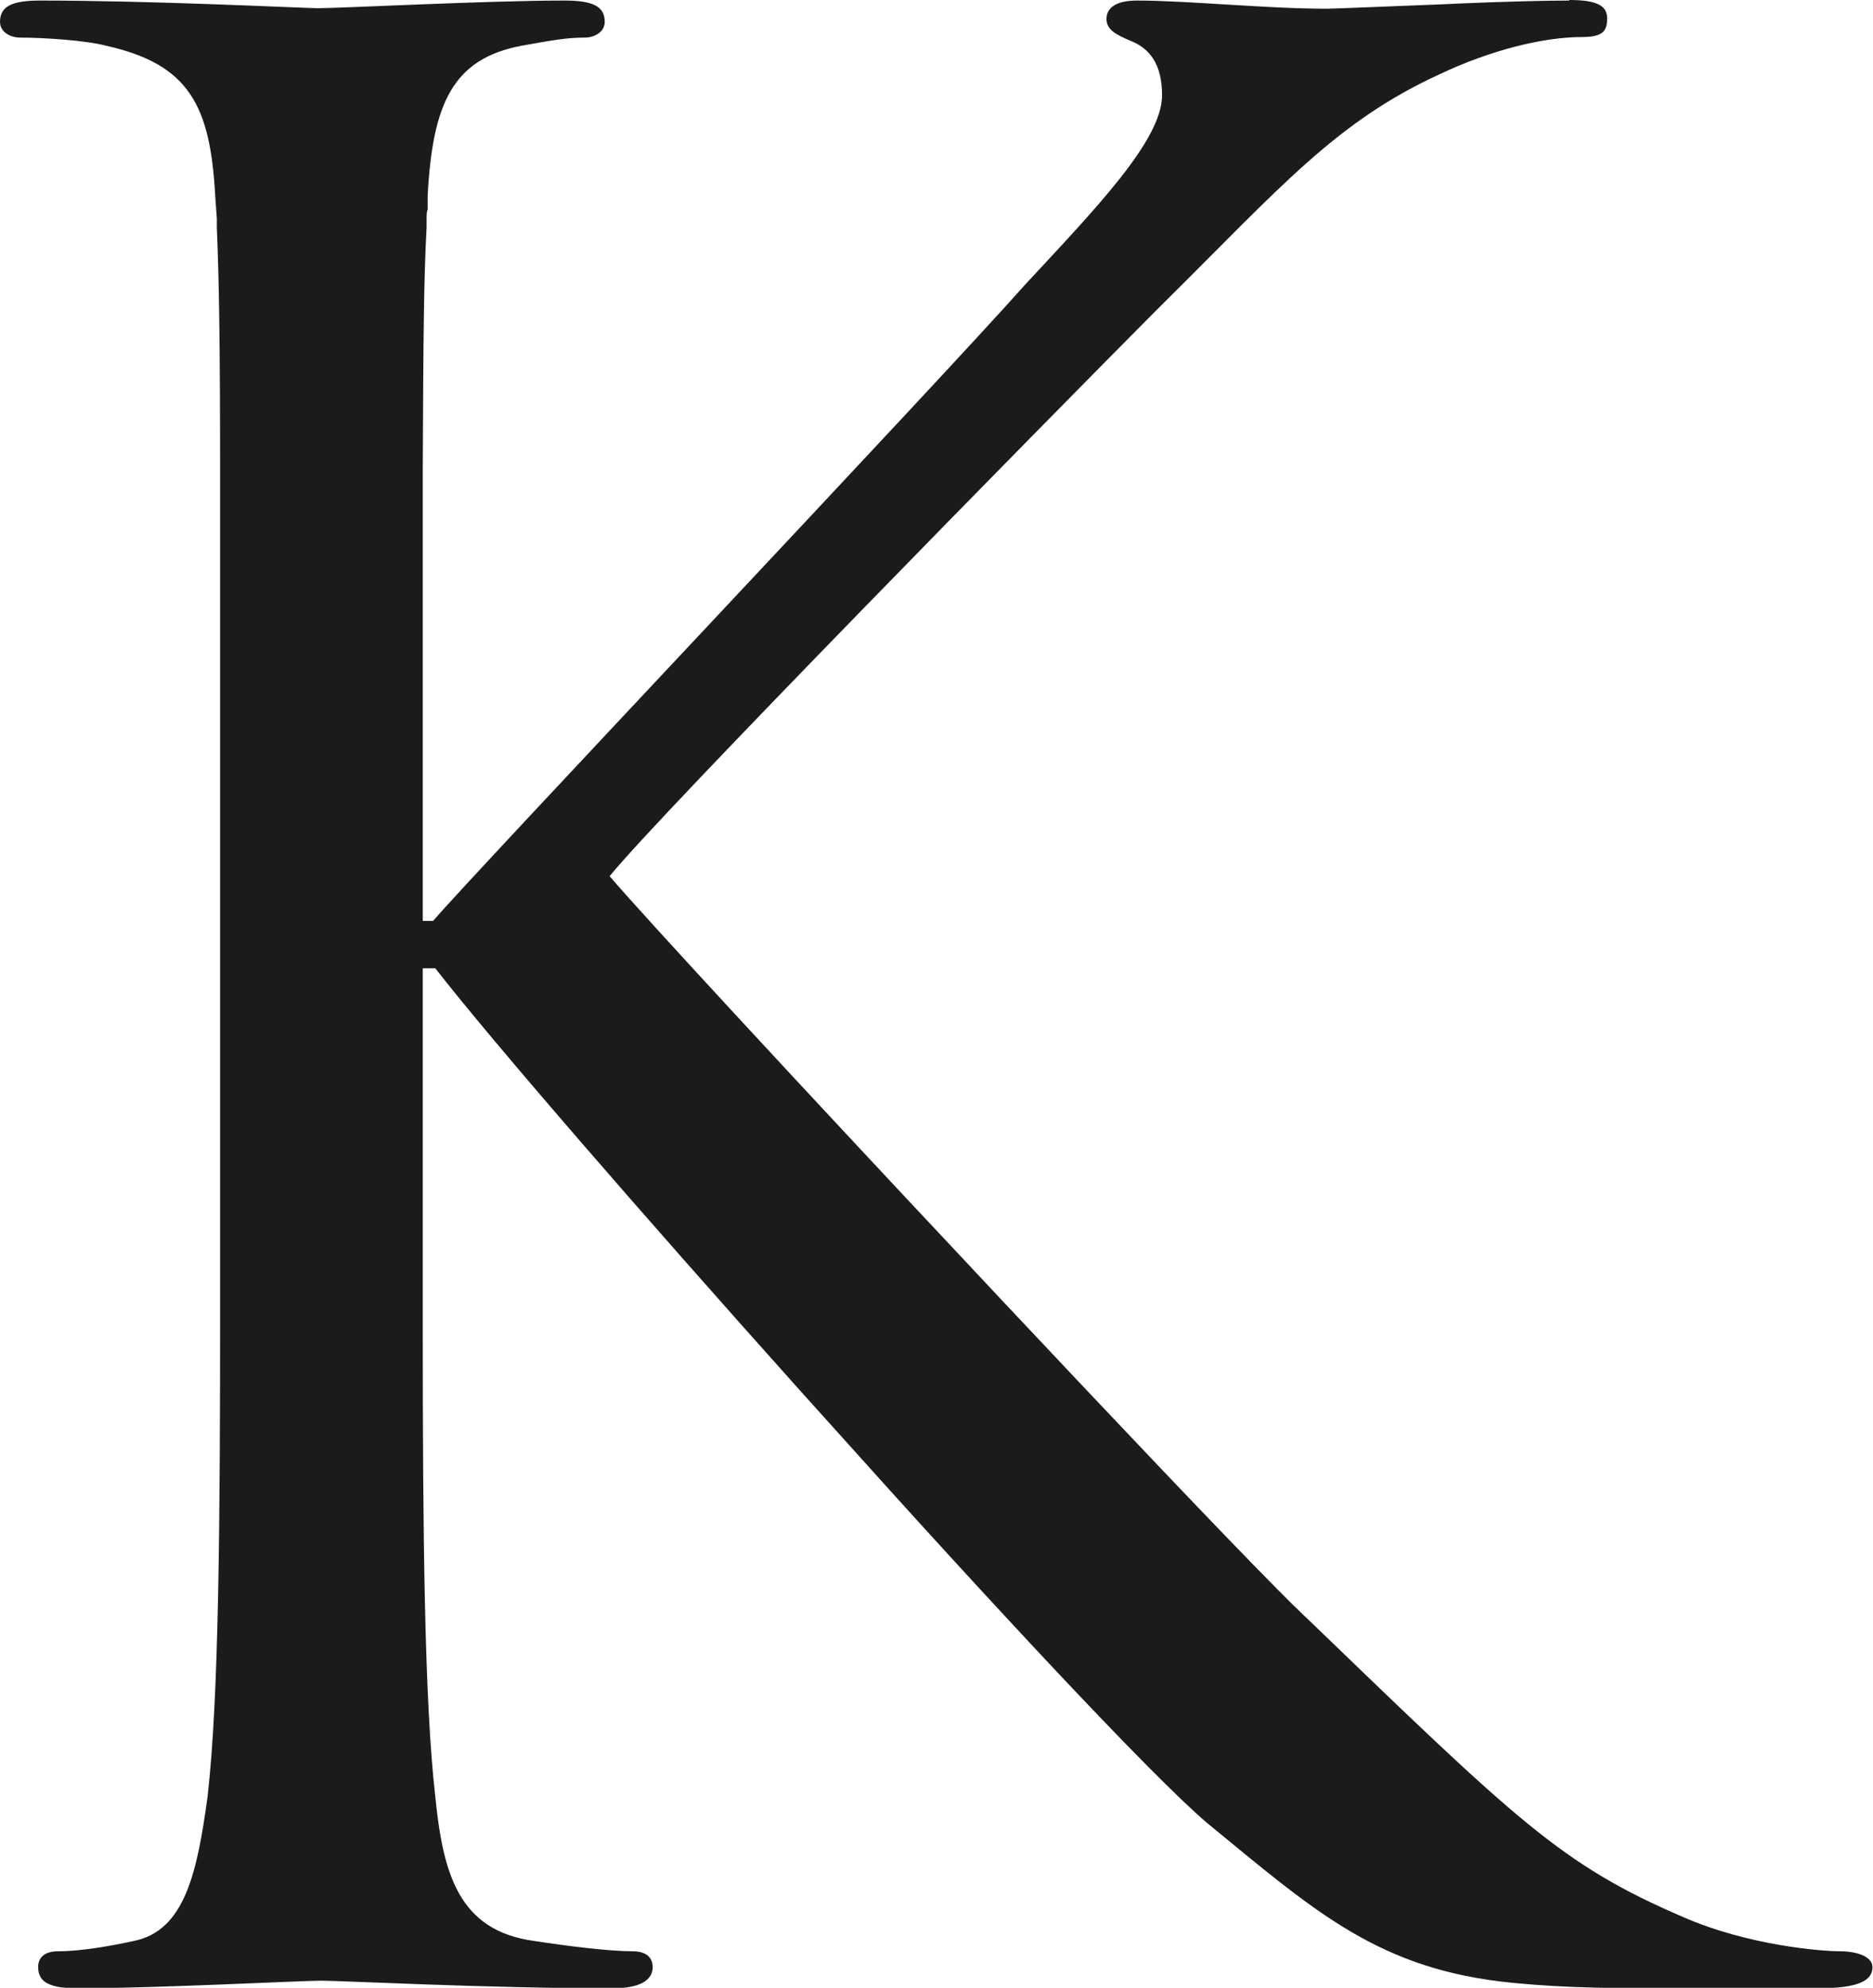 <svg viewBox="0 0 34.38 36.48" xmlns="http://www.w3.org/2000/svg"><path d="m28.8 0c.51 0 .7.1.7.34s-.09.34-.47.34c-.7 0-1.67.24-2.6.68-1.9.87-2.92 2.07-5.02 4.15l-.08.08-.21.21c-1.84 1.85-9.02 9.15-9.93 10.28.63.74 3.61 3.96 6.57 7.11l.59.63c2.06 2.19 4.03 4.27 5.11 5.36l.28.28c.09.08.16.16.23.22 3.9 3.76 4.69 4.54 6.92 5.5 1.21.53 2.56.63 2.88.63s.6.1.6.29c0 .24-.23.39-1.02.39h-2.37c-1.3 0-2.18 0-3.21-.1-2.46-.24-3.62-1.3-5.62-2.94-1.03-.88-3.93-3.99-6.87-7.27l-.63-.7c-2.84-3.17-5.61-6.36-6.66-7.71h-.23v6.6c0 3.78.03 6.86.23 8.6.14 1.4.42 2.46 1.81 2.65.65.1 1.39.19 1.81.19.28 0 .37.14.37.29 0 .24-.23.39-.74.39-2.28 0-4.97-.14-5.34-.14s-3.07.14-4.46.14c-.51 0-.74-.1-.74-.39 0-.15.09-.29.37-.29.42 0 .98-.1 1.39-.19.93-.19 1.16-1.25 1.35-2.65.21-1.82.23-5.07.23-9.06v-13.13c0-.1 0-.2 0-.3v-.85c0-.09 0-.18 0-.27v-.51c0-2.6-.02-3.74-.06-4.67v-.17c-.01-.14-.02-.28-.03-.42-.09-1.64-.47-2.41-2-2.75-.37-.1-1.16-.15-1.58-.15-.18 0-.37-.1-.37-.29 0-.29.23-.39.74-.39 2.01 0 4.64.13 5.07.14h.04c.42 0 3.11-.14 4.51-.14.51 0 .74.1.74.39 0 .19-.19.29-.37.29-.33 0-.6.05-1.16.15-1.26.24-1.63 1.06-1.72 2.75v.25c-.02.06-.02.11-.02.17v.17c-.05.9-.06 2-.07 4.43v.49.26.54.28 6.72s.19 0 .19 0c.79-.92 9.2-9.8 10.87-11.68 1.3-1.4 2.51-2.65 2.51-3.47 0-.58-.23-.87-.6-1.01-.23-.1-.42-.19-.42-.39 0-.24.23-.34.56-.34.93 0 2.37.15 3.48.15.12 0 1.07-.04 2.1-.08l.44-.02c.74-.03 1.47-.05 1.92-.05z" fill="#1B1B1B" fill-rule="evenodd"/></svg>